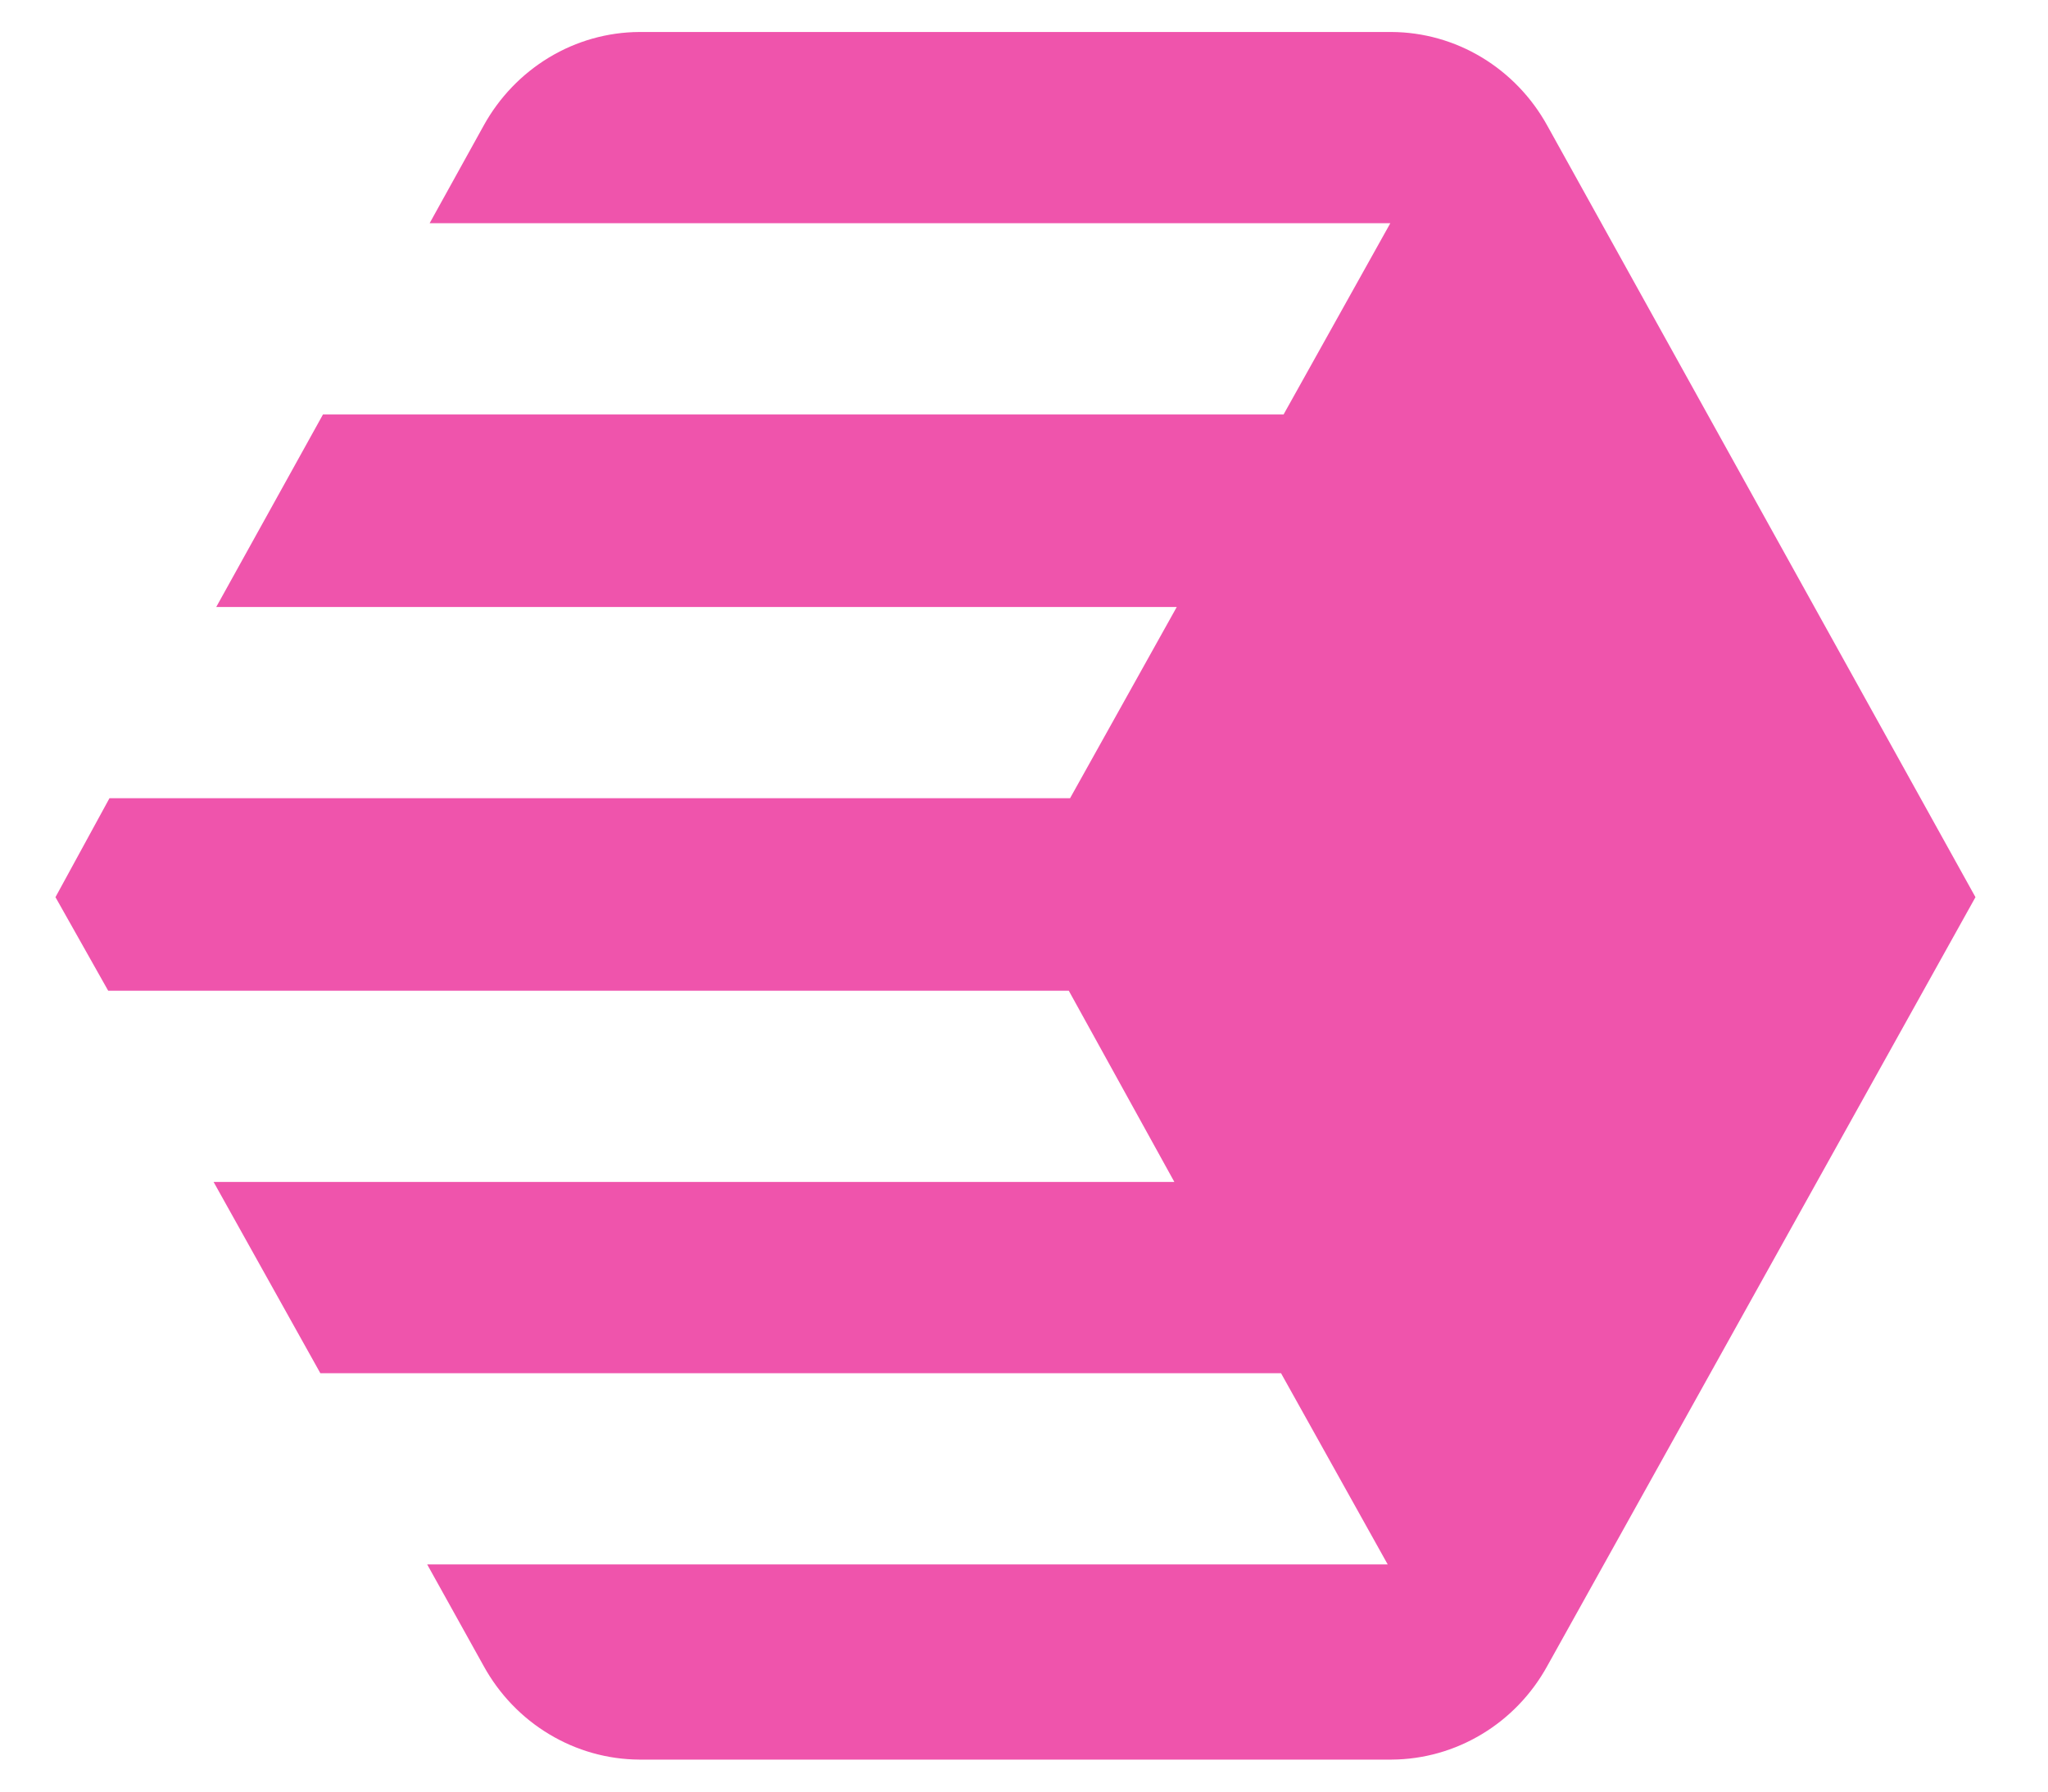 <svg xmlns="http://www.w3.org/2000/svg" width="24" height="21" viewBox="0 0 24 21" fill="none">
  <path d="M23.15 10.516L18.132 1.472C17.95 1.142 17.685 0.866 17.365 0.673C17.045 0.48 16.68 0.377 16.308 0.375H7.492C7.12 0.377 6.755 0.48 6.435 0.673C6.115 0.866 5.85 1.142 5.668 1.472L5.035 2.616H16.293L15.042 4.858H3.785L2.534 7.115H13.79L12.54 9.356H1.283L0.65 10.516L1.268 11.613H12.525L13.762 13.854H2.503L3.754 16.096H15.012L16.262 18.337H5.006L5.668 19.528C5.85 19.859 6.115 20.135 6.435 20.327C6.755 20.52 7.12 20.623 7.492 20.625H16.308C16.68 20.623 17.045 20.52 17.365 20.327C17.685 20.135 17.95 19.859 18.132 19.528L23.15 10.516Z" fill="#EF54AC"/>
</svg>